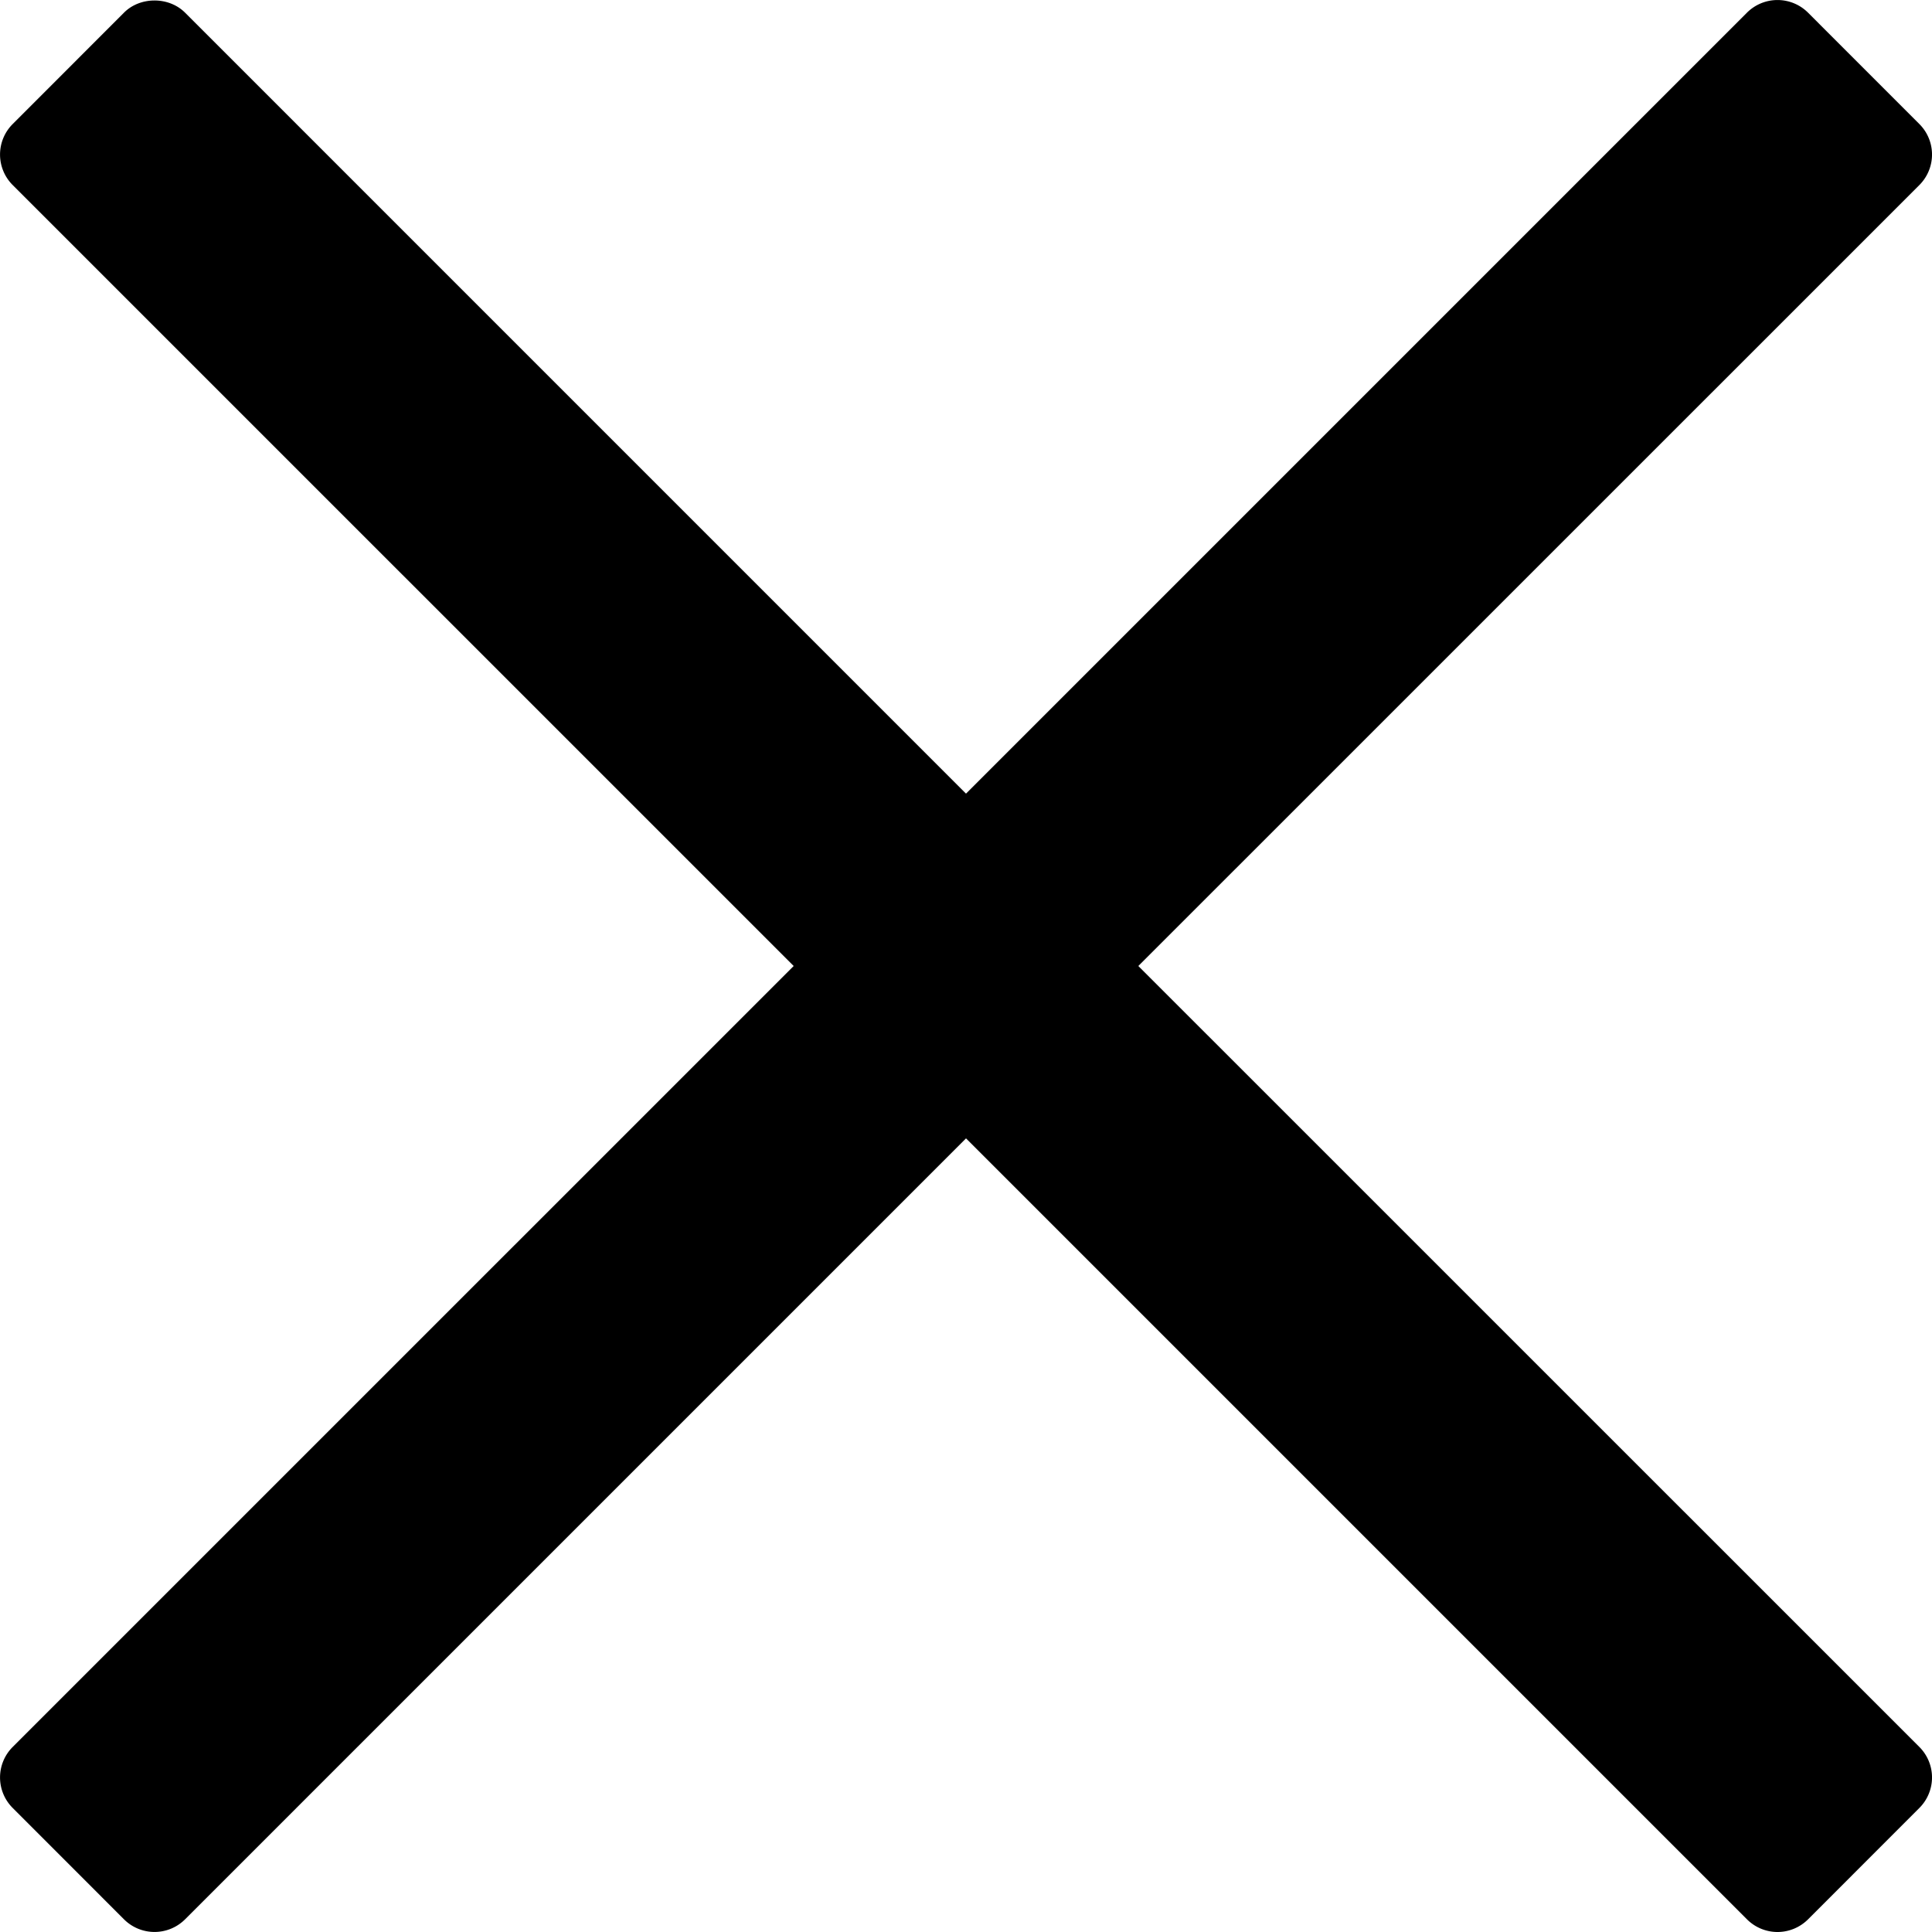 <svg xmlns="http://www.w3.org/2000/svg" width="23" height="23" viewBox="0 0 94.926 94.926" fill="#000"><path d="M55.93 47.463L94.307 9.09a2.118 2.118 0 0 0 0-2.994L88.833.62a2.123 2.123 0 0 0-2.996 0L47.463 38.994 9.09.62c-.796-.795-2.203-.794-2.996 0L.622 6.096a2.117 2.117 0 0 0 0 2.994l38.374 38.373L.622 85.836a2.117 2.117 0 0 0 0 2.994l5.473 5.476a2.123 2.123 0 0 0 2.995 0l38.374-38.374 38.374 38.374c.397.396.937.62 1.498.62s1.1-.224 1.498-.62l5.473-5.476a2.118 2.118 0 0 0 0-2.994L55.93 47.463z"/></svg>